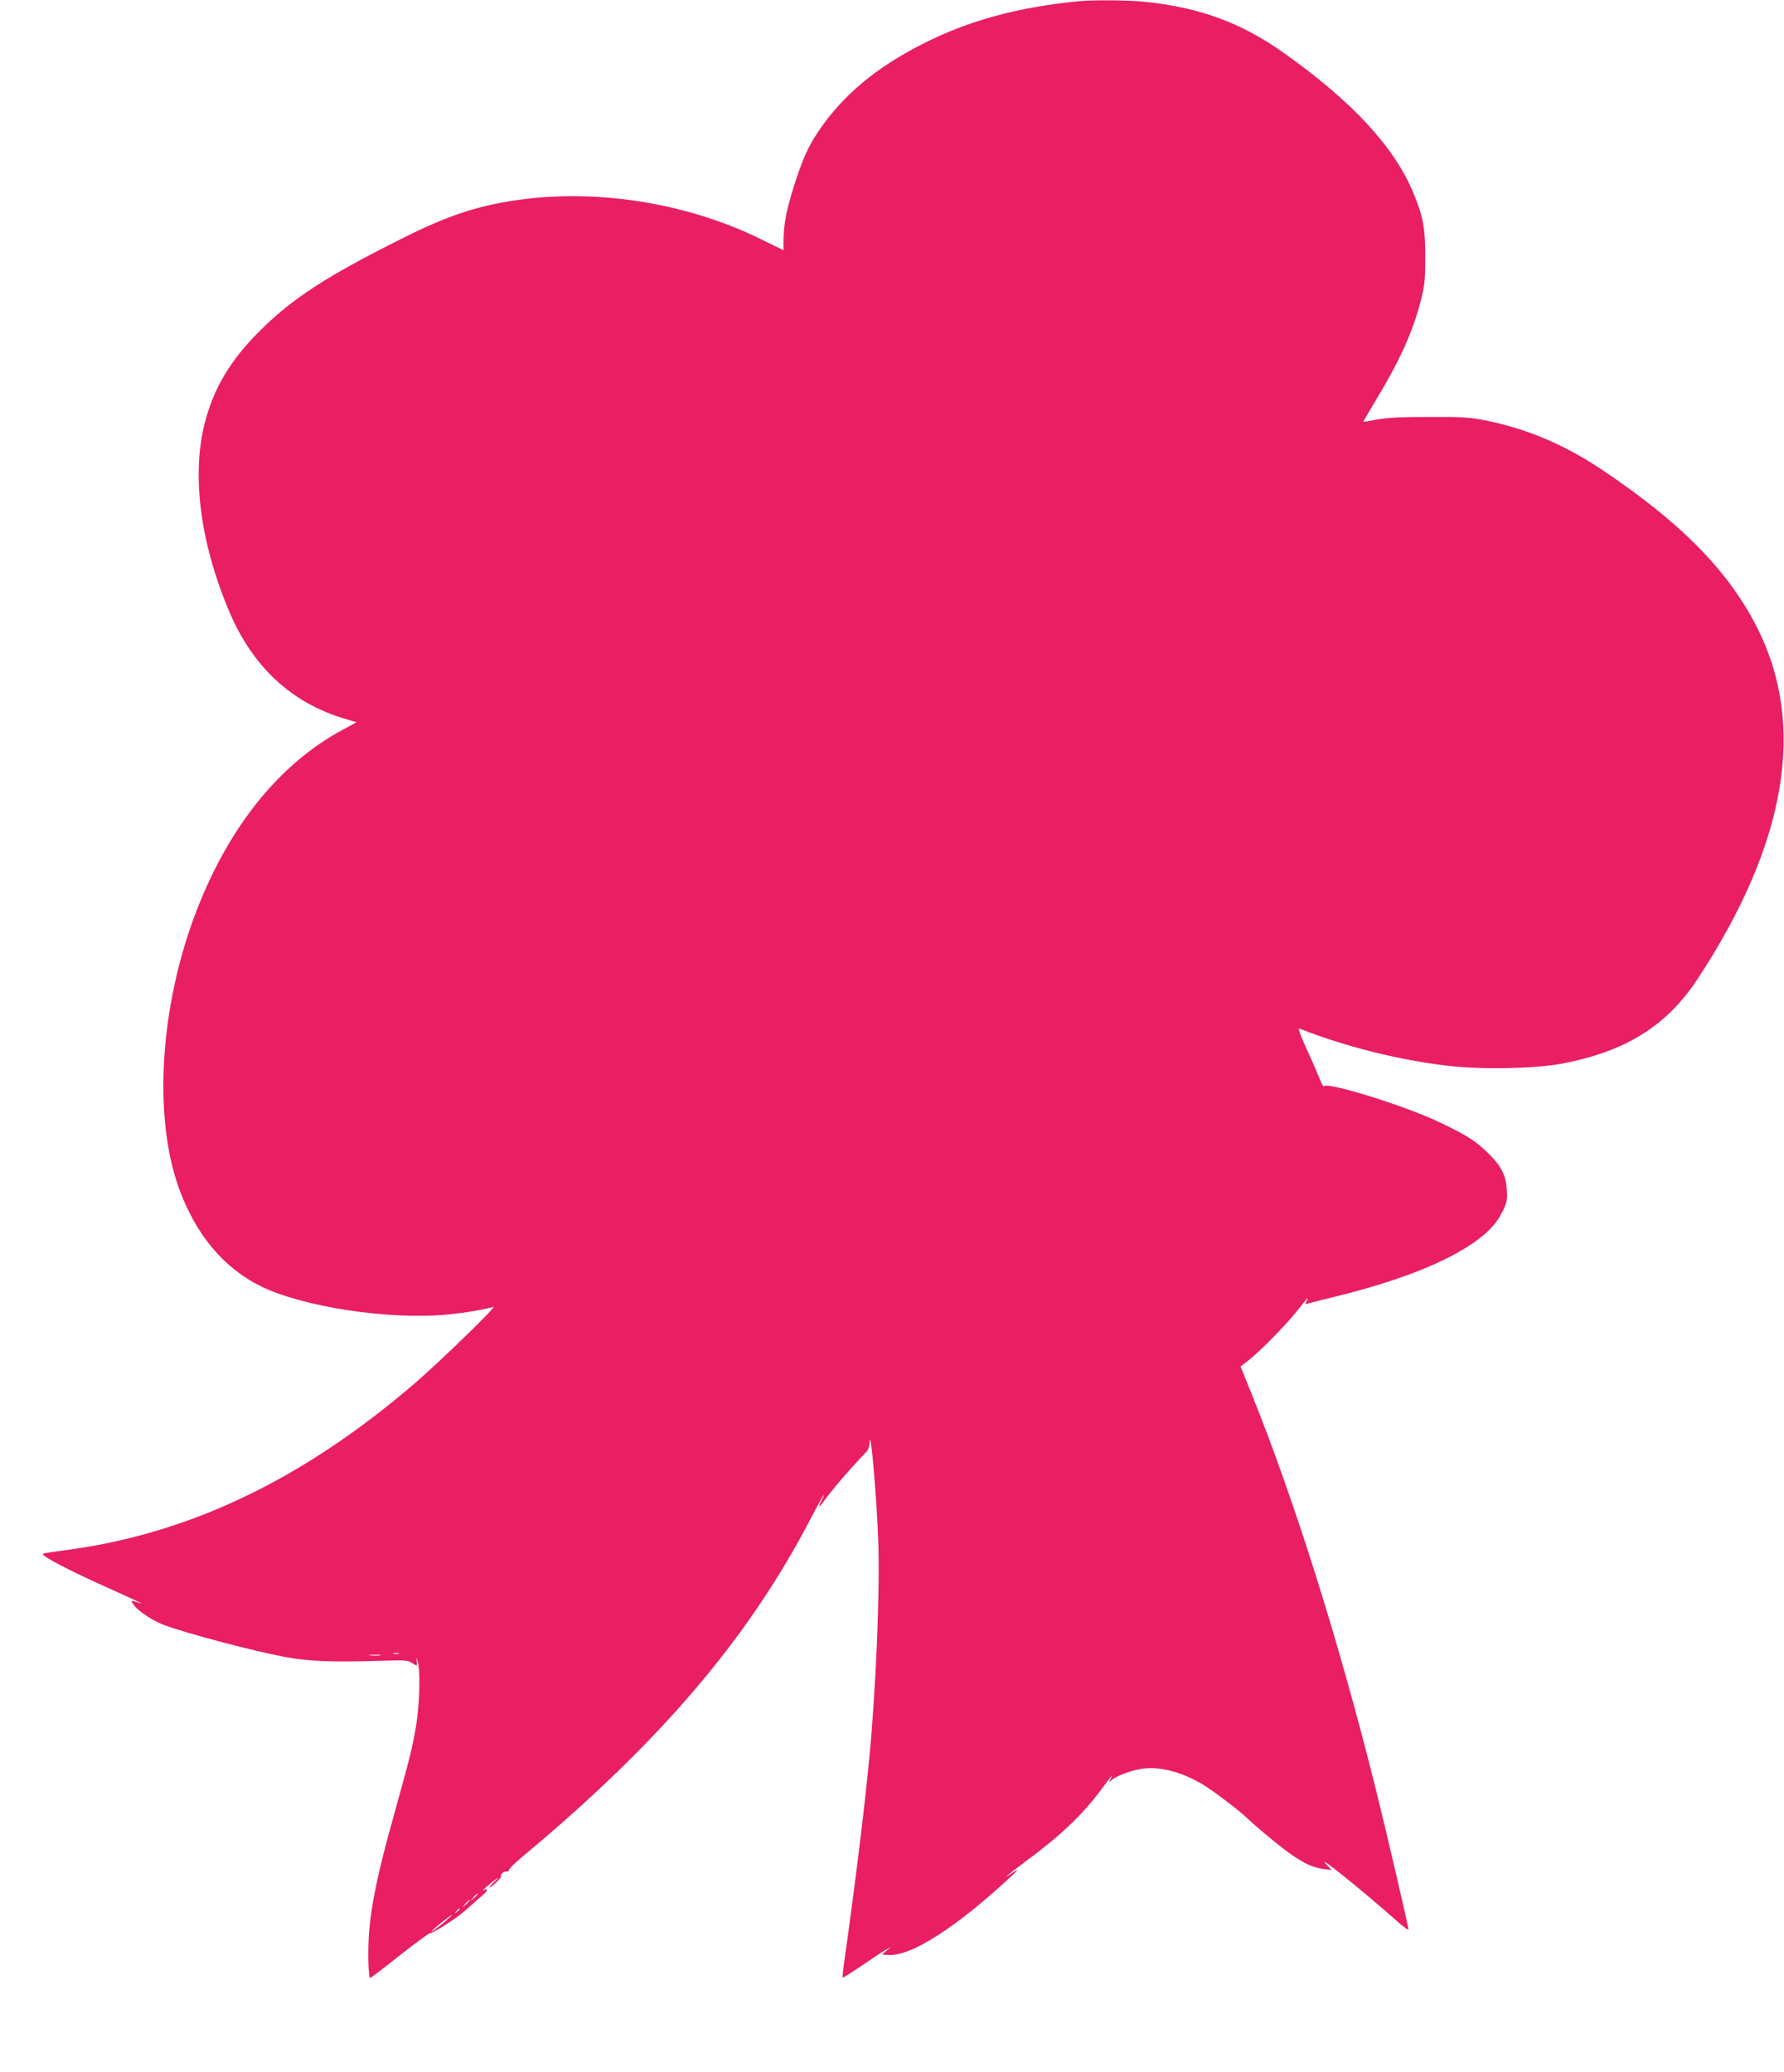 <?xml version="1.0" standalone="no"?>
<!DOCTYPE svg PUBLIC "-//W3C//DTD SVG 20010904//EN"
 "http://www.w3.org/TR/2001/REC-SVG-20010904/DTD/svg10.dtd">
<svg version="1.0" xmlns="http://www.w3.org/2000/svg"
 width="1102pt" height="1280pt" viewBox="0 0 1102 1280"
 preserveAspectRatio="xMidYMid meet">
<g transform="translate(0,1280) scale(0.1,-0.1)"
fill="#e91e63" stroke="none">
<path d="M6670 12793 c-378 -36 -688 -120 -970 -264 -290 -147 -495 -319 -642
-537 -66 -97 -101 -176 -155 -346 -46 -147 -62 -233 -63 -332 l0 -60 -133 65
c-519 257 -1161 336 -1700 210 -162 -38 -317 -98 -531 -206 -468 -235 -673
-369 -876 -572 -180 -181 -281 -351 -336 -568 -80 -317 -28 -730 147 -1149
145 -349 384 -574 717 -674 l74 -22 -86 -47 c-388 -209 -700 -595 -901 -1115
-227 -587 -270 -1269 -110 -1716 102 -283 274 -491 503 -605 260 -129 797
-211 1157 -176 106 10 233 32 283 47 27 9 -328 -336 -488 -474 -688 -591
-1388 -927 -2148 -1028 -70 -9 -135 -19 -145 -23 -23 -8 160 -104 398 -210
169 -76 233 -106 200 -95 -62 20 -62 20 -34 -17 27 -35 117 -94 179 -117 134
-51 546 -160 747 -198 147 -28 287 -34 608 -24 132 4 154 3 178 -12 34 -23 35
-23 31 9 -4 27 -4 27 6 -2 18 -52 12 -270 -10 -398 -24 -140 -36 -190 -141
-566 -93 -335 -134 -527 -149 -705 -9 -114 -5 -286 7 -286 3 0 86 63 184 141
99 78 183 139 186 136 3 -3 42 18 88 47 86 56 98 65 172 131 25 22 57 50 71
62 29 24 23 45 -6 22 -10 -8 -2 1 17 19 20 18 50 42 66 53 20 14 17 9 -10 -15
-22 -20 -35 -36 -29 -36 5 0 25 16 44 35 19 19 30 35 26 35 -5 0 -3 7 4 15 7
8 20 14 29 13 9 -2 15 2 14 8 -1 6 35 42 80 80 849 706 1397 1348 1781 2085
47 90 86 160 85 154 0 -5 -6 -21 -14 -35 -22 -39 -17 -48 8 -13 53 75 162 202
270 315 9 10 18 33 18 51 5 128 46 -341 55 -628 9 -310 -16 -897 -56 -1315
-32 -332 -87 -777 -159 -1290 -5 -36 -7 -67 -6 -68 2 -2 52 30 112 70 59 41
126 85 148 98 l40 22 -28 -23 -28 -24 37 -3 c141 -10 423 171 767 492 28 27
39 40 22 29 -92 -61 -72 -42 55 53 221 163 355 290 473 449 68 92 75 99 57 65
-12 -24 -12 -24 6 -8 30 26 109 56 179 69 110 19 246 -14 379 -92 62 -36 231
-164 277 -209 47 -45 162 -142 233 -196 103 -78 169 -111 237 -120 l54 -7 -35
38 c-61 67 230 -168 433 -348 42 -38 77 -64 77 -57 0 20 -138 611 -206 885
-227 905 -493 1752 -762 2422 l-69 171 46 35 c71 55 237 224 304 309 61 79 77
95 57 58 -8 -15 -7 -19 2 -15 7 2 96 25 198 50 354 88 626 193 805 309 108 71
166 130 206 211 28 57 31 72 27 132 -4 84 -32 143 -96 209 -87 90 -147 129
-323 212 -214 102 -692 250 -710 221 -3 -6 -14 12 -24 38 -10 26 -46 110 -81
186 -46 100 -58 137 -46 132 278 -110 619 -196 922 -230 201 -24 537 -17 699
14 393 75 645 232 836 521 549 834 674 1562 373 2165 -177 353 -468 651 -958
980 -236 158 -462 254 -721 307 -101 20 -141 23 -354 22 -175 0 -262 -5 -320
-16 -44 -9 -81 -15 -83 -13 -1 1 34 62 79 136 148 245 227 421 277 617 23 94
26 126 26 267 0 175 -13 248 -73 392 -116 283 -378 566 -798 864 -269 191
-524 284 -872 319 -96 9 -309 11 -391 3z m-4207 -10210 c-7 -2 -21 -2 -30 0
-10 3 -4 5 12 5 17 0 24 -2 18 -5z m-115 -10 c-15 -2 -42 -2 -60 0 -18 2 -6 4
27 4 33 0 48 -2 33 -4z m602 -1476 c0 -2 -10 -12 -22 -23 l-23 -19 19 23 c18
21 26 27 26 19z m-50 -40 c0 -2 -10 -12 -22 -23 l-23 -19 19 23 c18 21 26 27
26 19z m-60 -51 c0 -2 -8 -10 -17 -17 -16 -13 -17 -12 -4 4 13 16 21 21 21 13z
m-85 -72 c-47 -41 -107 -84 -85 -61 20 21 114 96 120 96 3 0 -13 -16 -35 -35z"/>
</g>
</svg>
